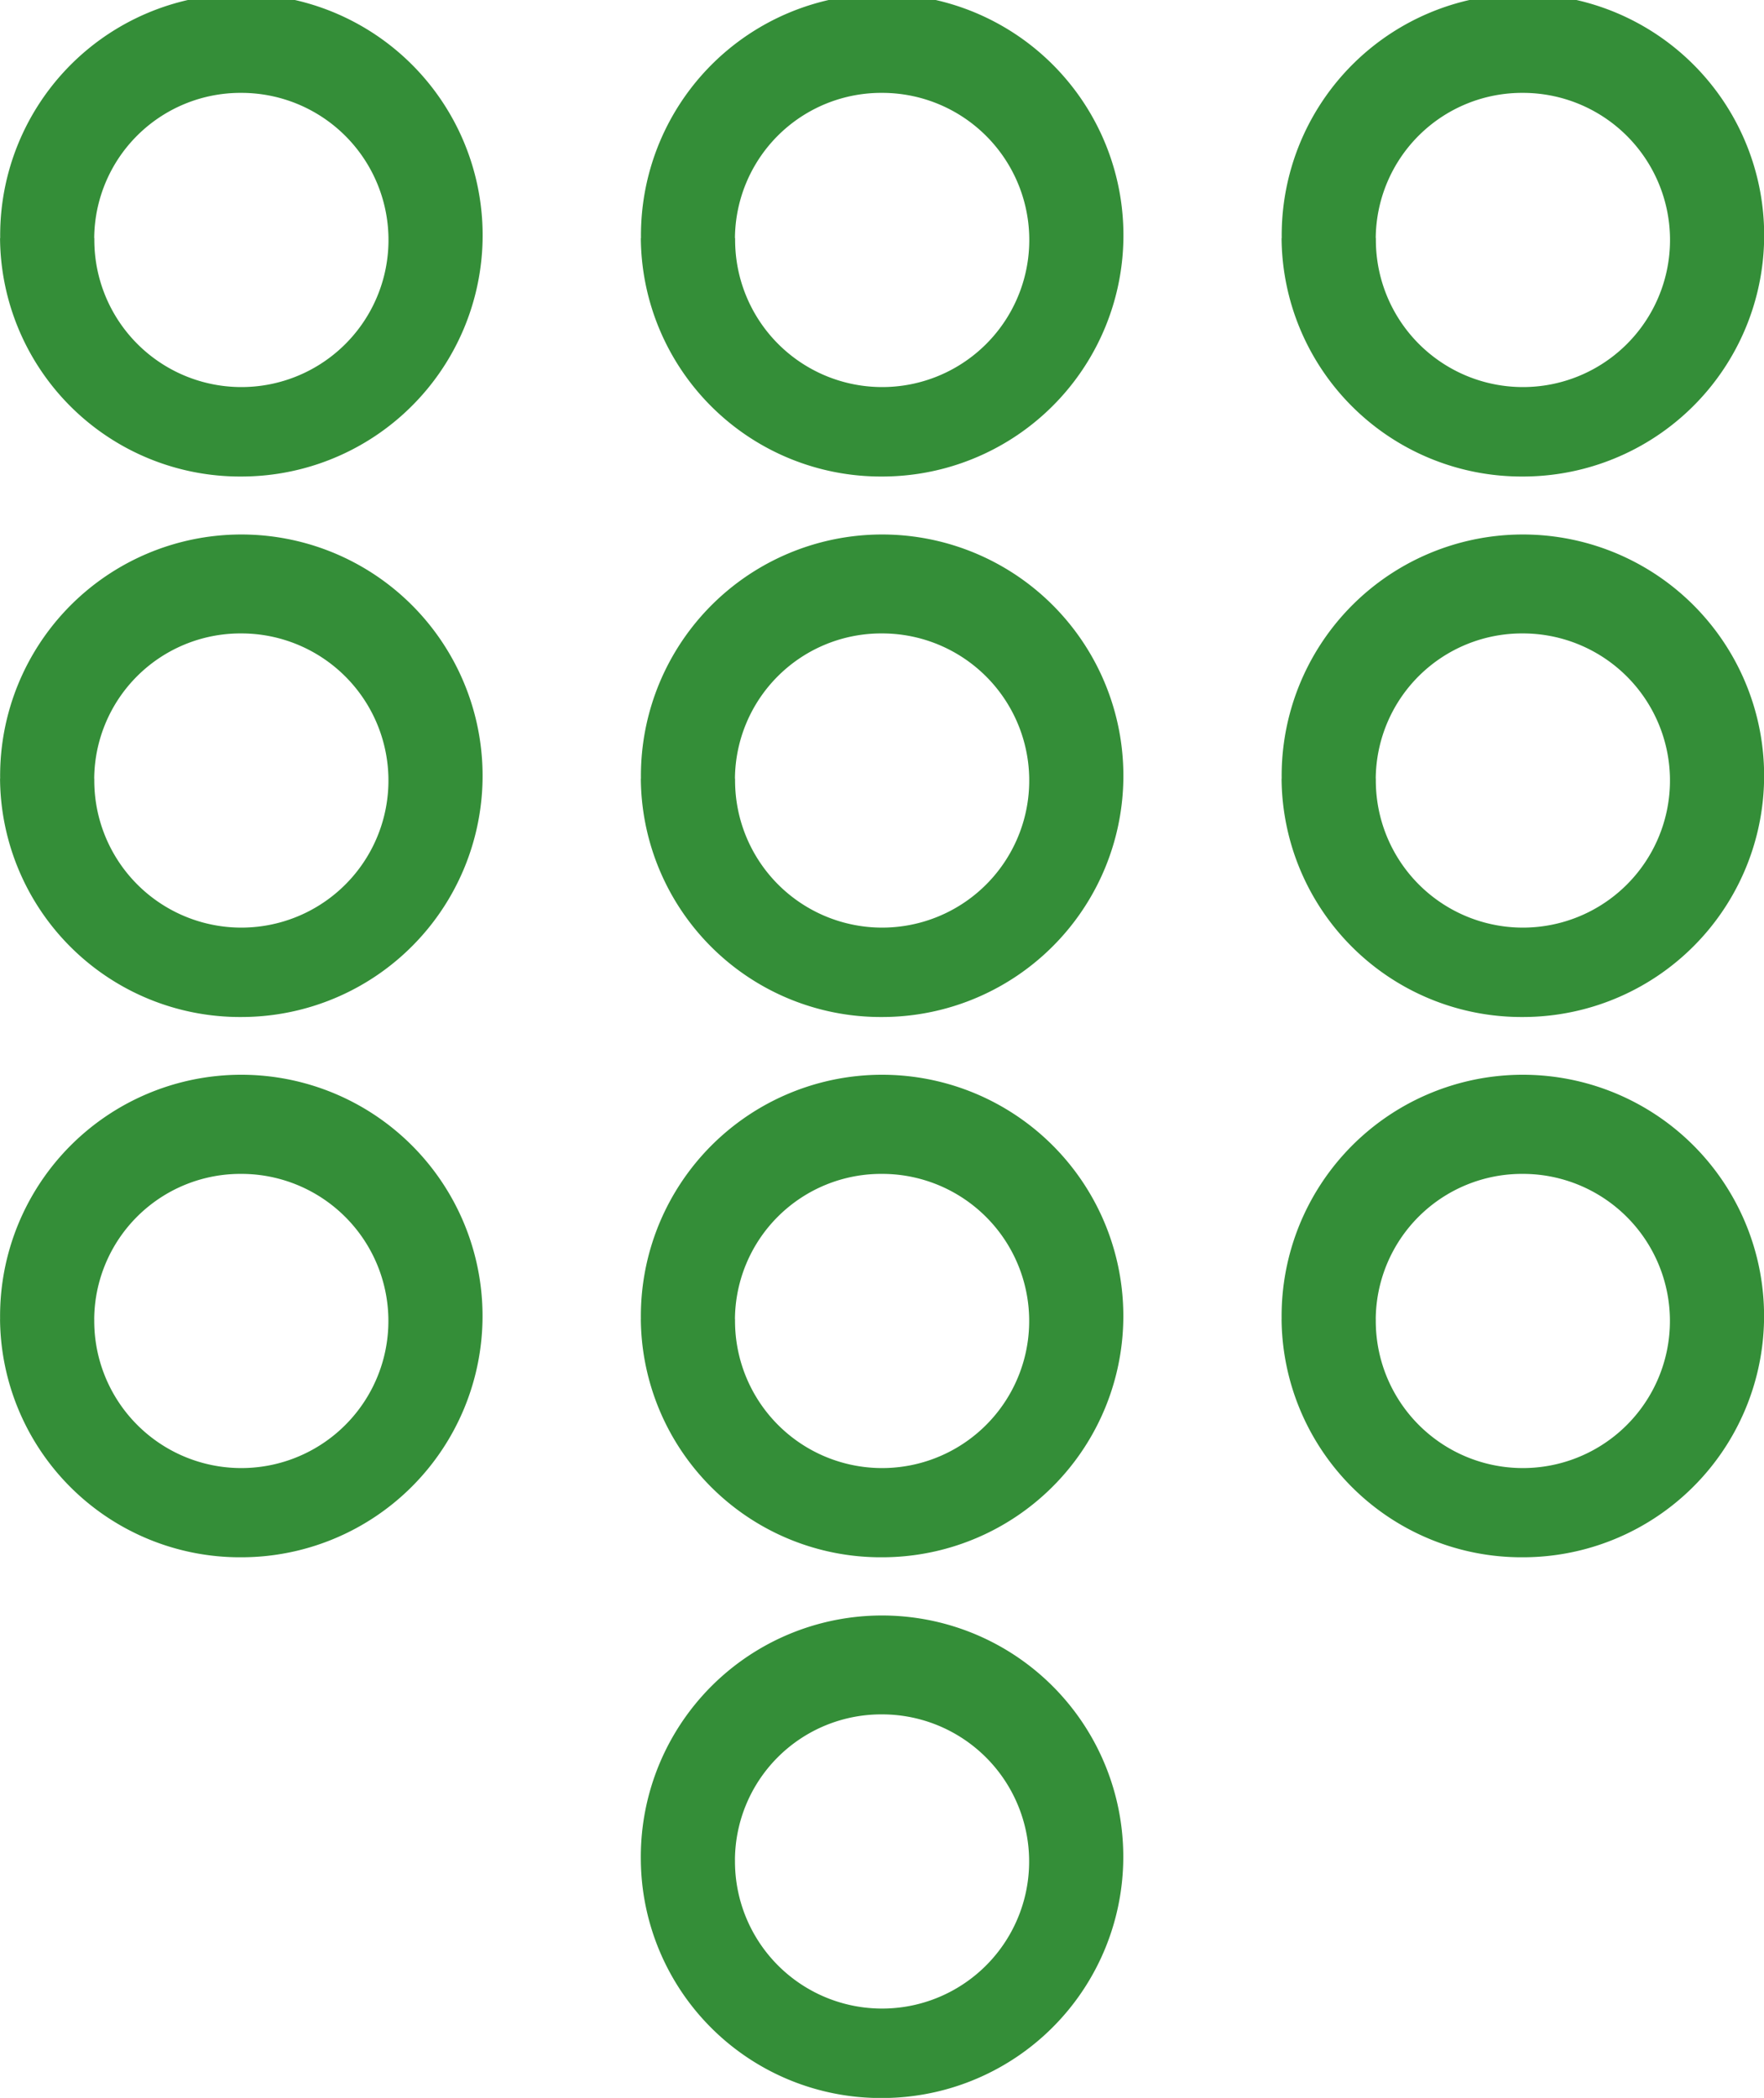 <svg xmlns="http://www.w3.org/2000/svg" width="37.001" height="44" viewBox="0 0 37.001 44">
  <path id="number" d="M949.441,57a5.06,5.06,0,1,1,5.059,5A5.033,5.033,0,0,1,949.441,57Zm1.975,0a3.085,3.085,0,1,0,3.084-3.046A3.068,3.068,0,0,0,951.415,57Zm11.466-11.336a5.06,5.06,0,1,1,5.059,4.995A5.033,5.033,0,0,1,962.881,45.667Zm1.975,0a3.085,3.085,0,1,0,3.084-3.046A3.069,3.069,0,0,0,964.856,45.667Zm-15.415,0a5.06,5.06,0,1,1,5.059,4.995A5.033,5.033,0,0,1,949.441,45.667Zm1.975,0a3.085,3.085,0,1,0,3.084-3.046A3.068,3.068,0,0,0,951.415,45.667Zm-15.416,0a5.06,5.06,0,1,1,5.06,4.995A5.033,5.033,0,0,1,936,45.667Zm1.975,0a3.085,3.085,0,1,0,3.084-3.046A3.068,3.068,0,0,0,937.975,45.667Zm24.907-11.336a5.06,5.06,0,1,1,5.059,5A5.033,5.033,0,0,1,962.881,34.331Zm1.975,0a3.085,3.085,0,1,0,3.084-3.045A3.068,3.068,0,0,0,964.856,34.33Zm-15.415,0a5.06,5.06,0,1,1,5.059,5A5.033,5.033,0,0,1,949.441,34.331Zm1.975,0a3.085,3.085,0,1,0,3.084-3.045A3.068,3.068,0,0,0,951.415,34.33Zm-15.416,0a5.06,5.06,0,1,1,5.06,5A5.034,5.034,0,0,1,936,34.331Zm1.975,0a3.085,3.085,0,1,0,3.084-3.045A3.068,3.068,0,0,0,937.975,34.33Zm24.907-11.336a5.06,5.06,0,1,1,5.059,5A5.034,5.034,0,0,1,962.881,22.994Zm1.975,0a3.085,3.085,0,1,0,3.084-3.046A3.069,3.069,0,0,0,964.856,22.994Zm-15.415,0a5.06,5.06,0,1,1,5.059,5A5.034,5.034,0,0,1,949.441,22.994Zm1.975,0a3.085,3.085,0,1,0,3.084-3.046A3.068,3.068,0,0,0,951.415,22.994Zm-15.416,0a5.06,5.06,0,1,1,5.06,5A5.034,5.034,0,0,1,936,22.994Zm1.975,0a3.085,3.085,0,1,0,3.084-3.046A3.068,3.068,0,0,0,937.975,22.994Z" transform="translate(-935.999 -17.998)" fill="#348e38"/>
</svg>

